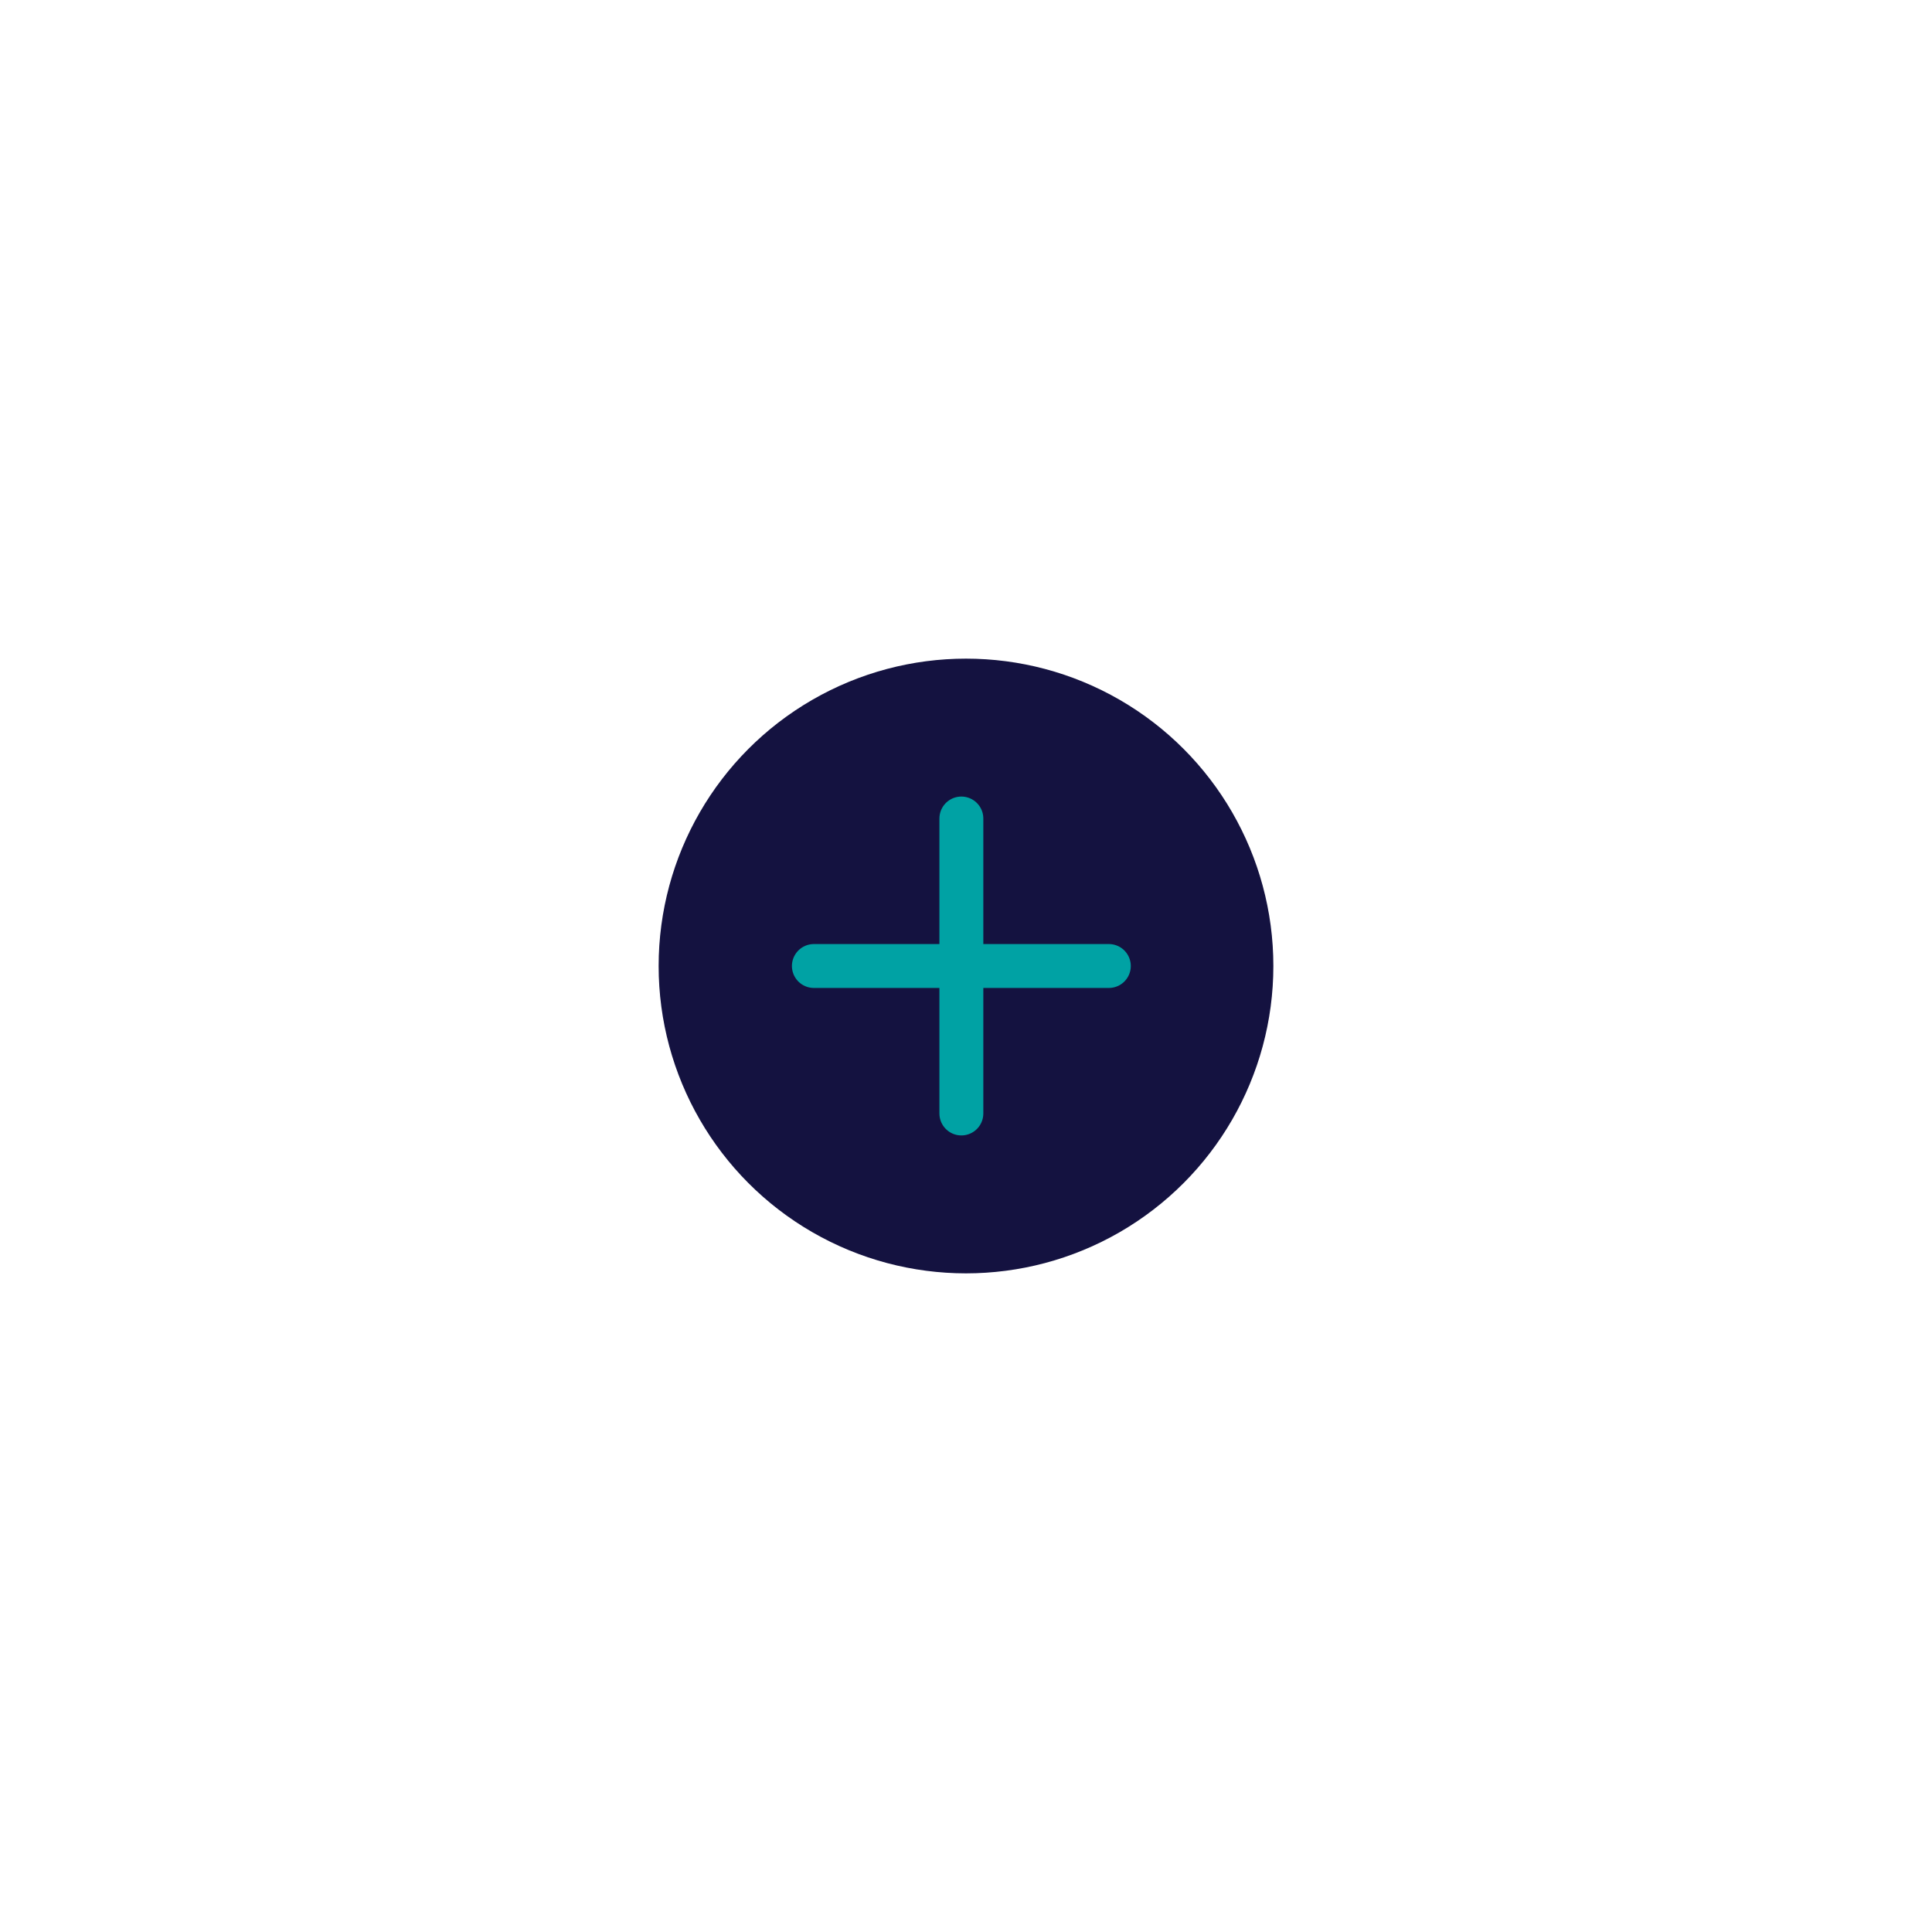 <svg xmlns="http://www.w3.org/2000/svg" xmlns:xlink="http://www.w3.org/1999/xlink" width="88px" height="88px" viewBox="0 0 88 88" aria-hidden="true">
  <defs><linearGradient class="cerosgradient" data-cerosgradient="true" id="CerosGradient_id29b7d9d18" gradientUnits="userSpaceOnUse" x1="50%" y1="100%" x2="50%" y2="0%"><stop offset="0%" stop-color="#d1d1d1"/><stop offset="100%" stop-color="#d1d1d1"/></linearGradient><linearGradient/>
    <filter id="Ellipse_9667a867b0f7c5f" x="0" y="0" width="88" height="88" filterUnits="userSpaceOnUse">
      <feOffset input="SourceAlpha"/>
      <feGaussianBlur stdDeviation="10" result="blur"/>
      <feFlood flood-opacity="0.161"/>
      <feComposite operator="in" in2="blur"/>
      <feComposite in="SourceGraphic"/>
    </filter>
  </defs>
  <g id="Group_63167a867b0f7c5f" data-name="Group 631" transform="translate(-110 -2224)">
    <g transform="matrix(1, 0, 0, 1, 110, 2224)" filter="url(#Ellipse_9667a867b0f7c5f)">
      <circle id="Ellipse_96-267a867b0f7c5f" data-name="Ellipse 96" cx="14" cy="14" r="14" transform="translate(30 30)" fill="#141240"/>
    </g>
    <g id="Group_63067a867b0f7c5f" data-name="Group 630" transform="translate(147.071 2261.282)">
      <line id="Line_767a867b0f7c5f" data-name="Line 7" y2="13.435" transform="translate(6.718)" fill="none" stroke="#00a2a4" stroke-linecap="round" stroke-width="2"/>
      <line id="Line_867a867b0f7c5f" data-name="Line 8" y2="13.435" transform="translate(13.435 6.718) rotate(90)" fill="none" stroke="#00a2a4" stroke-linecap="round" stroke-width="2"/>
    </g>
  </g>
</svg>